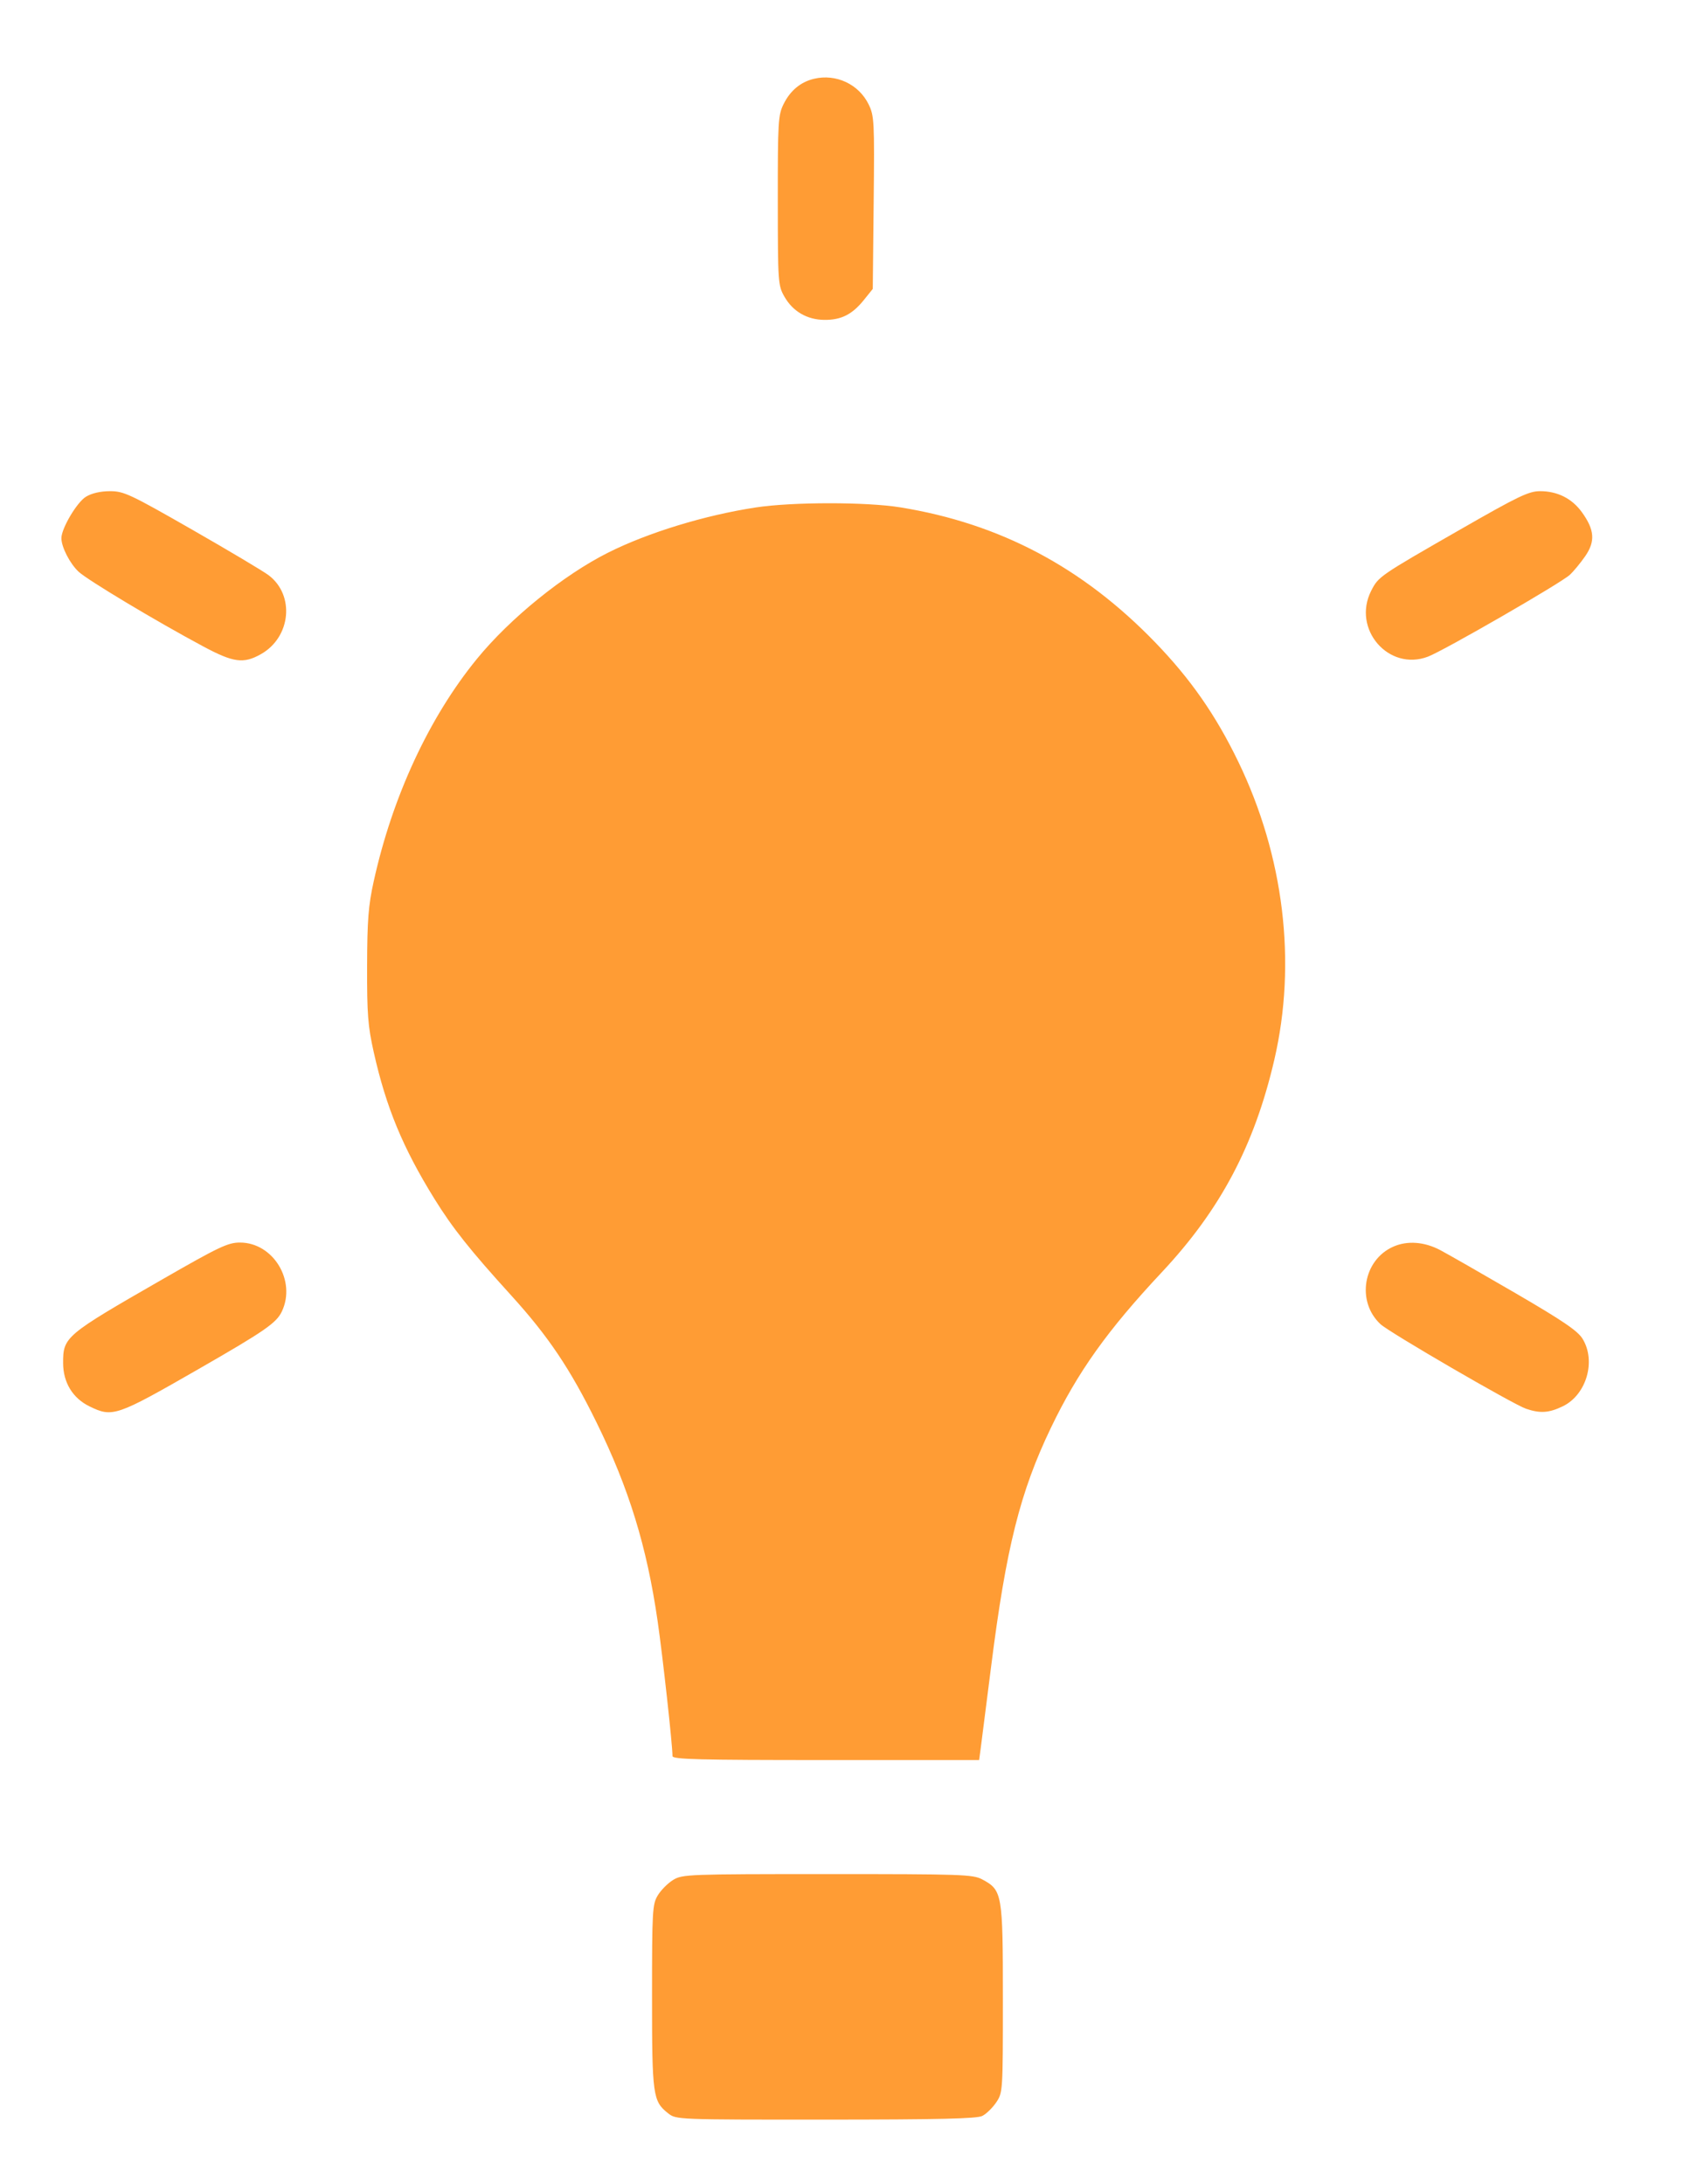 <svg xmlns="http://www.w3.org/2000/svg" width="578" height="747" viewBox="0 0 578 747"><path d="M 278.395 26.949 C 273.828 28.036, 270.290 30.973, 268.015 35.566 C 266.134 39.361, 266.001 41.555, 266.016 68.566 C 266.032 96.652, 266.098 97.616, 268.267 101.444 C 271.131 106.501, 276 109.346, 281.901 109.411 C 287.655 109.476, 291.450 107.578, 295.409 102.659 L 298.500 98.818 298.806 69.340 C 299.096 41.356, 299.008 39.651, 297.071 35.681 C 293.709 28.794, 285.927 25.156, 278.395 26.949 M 29.389 169.905 C 26.297 171.790, 21 180.737, 21 184.074 C 21 187.098, 23.867 192.705, 26.855 195.525 C 29.866 198.367, 53.485 212.526, 69.583 221.140 C 79.856 226.636, 83.282 227.094, 89.212 223.761 C 99.507 217.975, 100.917 203.561, 91.856 196.735 C 90.010 195.345, 78.200 188.310, 65.612 181.103 C 44.445 168.985, 42.340 168, 37.612 168.004 C 34.358 168.006, 31.369 168.697, 29.389 169.905 M 499.392 181.131 C 471.721 197.003, 471.456 197.185, 468.977 202.044 C 462.311 215.111, 474.915 229.741, 488.401 224.591 C 493.846 222.512, 533.694 199.533, 536.856 196.649 C 538.152 195.467, 540.535 192.589, 542.152 190.253 C 545.672 185.169, 545.369 181.190, 541.004 175.164 C 537.619 170.491, 532.659 168, 526.741 168 C 522.853 168, 519.359 169.678, 499.392 181.131 M 258.500 173.565 C 241.030 176.226, 221.612 182.172, 207.929 189.048 C 192.669 196.718, 174.472 211.460, 163.123 225.350 C 146.765 245.368, 134.179 272.504, 127.802 301.500 C 125.980 309.785, 125.594 314.759, 125.552 330.500 C 125.507 346.863, 125.823 350.941, 127.824 359.881 C 132.044 378.727, 137.751 392.537, 148.503 409.917 C 154.762 420.034, 160.770 427.600, 174.855 443.103 C 187.518 457.040, 195.008 468.190, 204.006 486.500 C 215.110 509.095, 221.232 529, 224.919 554.500 C 226.688 566.741, 230 596.812, 230 600.640 C 230 601.769, 238.894 602, 282.439 602 L 334.877 602 335.444 597.750 C 335.755 595.413, 337.345 582.925, 338.977 570 C 344.107 529.369, 348.888 510.291, 359.446 488.314 C 368.623 469.213, 378.748 455.017, 397.390 435.113 C 417.400 413.749, 429.024 391.790, 435.827 362.500 C 443.549 329.256, 439.148 292.858, 423.493 260.500 C 415.804 244.607, 407.205 232.254, 395.125 219.751 C 370.295 194.050, 342.020 179.066, 307.913 173.535 C 296.279 171.648, 270.981 171.663, 258.500 173.565 M 55.467 437.624 C 22.160 456.765, 21.559 457.273, 21.588 466.275 C 21.610 472.870, 24.869 478.219, 30.566 481.009 C 38.487 484.888, 39.700 484.475, 67.870 468.291 C 90.583 455.241, 94.528 452.514, 96.401 448.567 C 101.385 438.064, 93.441 425, 82.069 425 C 77.960 425, 74.939 426.434, 55.467 437.624 M 476.500 426.412 C 466.173 431.002, 463.837 445.180, 472.135 452.911 C 475.171 455.740, 517.431 480.302, 521.899 481.834 C 526.727 483.490, 529.772 483.289, 534.500 481 C 542.585 477.086, 545.956 465.519, 541.237 457.883 C 539.566 455.179, 534.474 451.721, 518.295 442.300 C 506.858 435.640, 495.295 429.023, 492.601 427.595 C 487.154 424.709, 481.299 424.279, 476.500 426.412 M 230.241 642.995 C 228.448 644.088, 226.088 646.448, 224.995 648.241 C 223.124 651.309, 223.007 653.331, 223.004 682.782 C 223 716.764, 223.267 718.705, 228.514 722.832 C 231.260 724.992, 231.453 725, 282.385 724.985 C 321.264 724.974, 334.091 724.671, 335.970 723.721 C 337.328 723.033, 339.466 720.948, 340.720 719.088 C 342.976 715.740, 343 715.363, 343 683.587 C 343 647.641, 342.804 646.509, 335.938 642.827 C 332.770 641.128, 329.065 641, 283.016 641.004 C 235.371 641.007, 233.377 641.083, 230.241 642.995" stroke="none" fill="#ff9c34" fill-rule="evenodd"></path><path d="" stroke="none" fill="#fc9c34" fill-rule="evenodd"></path></svg>